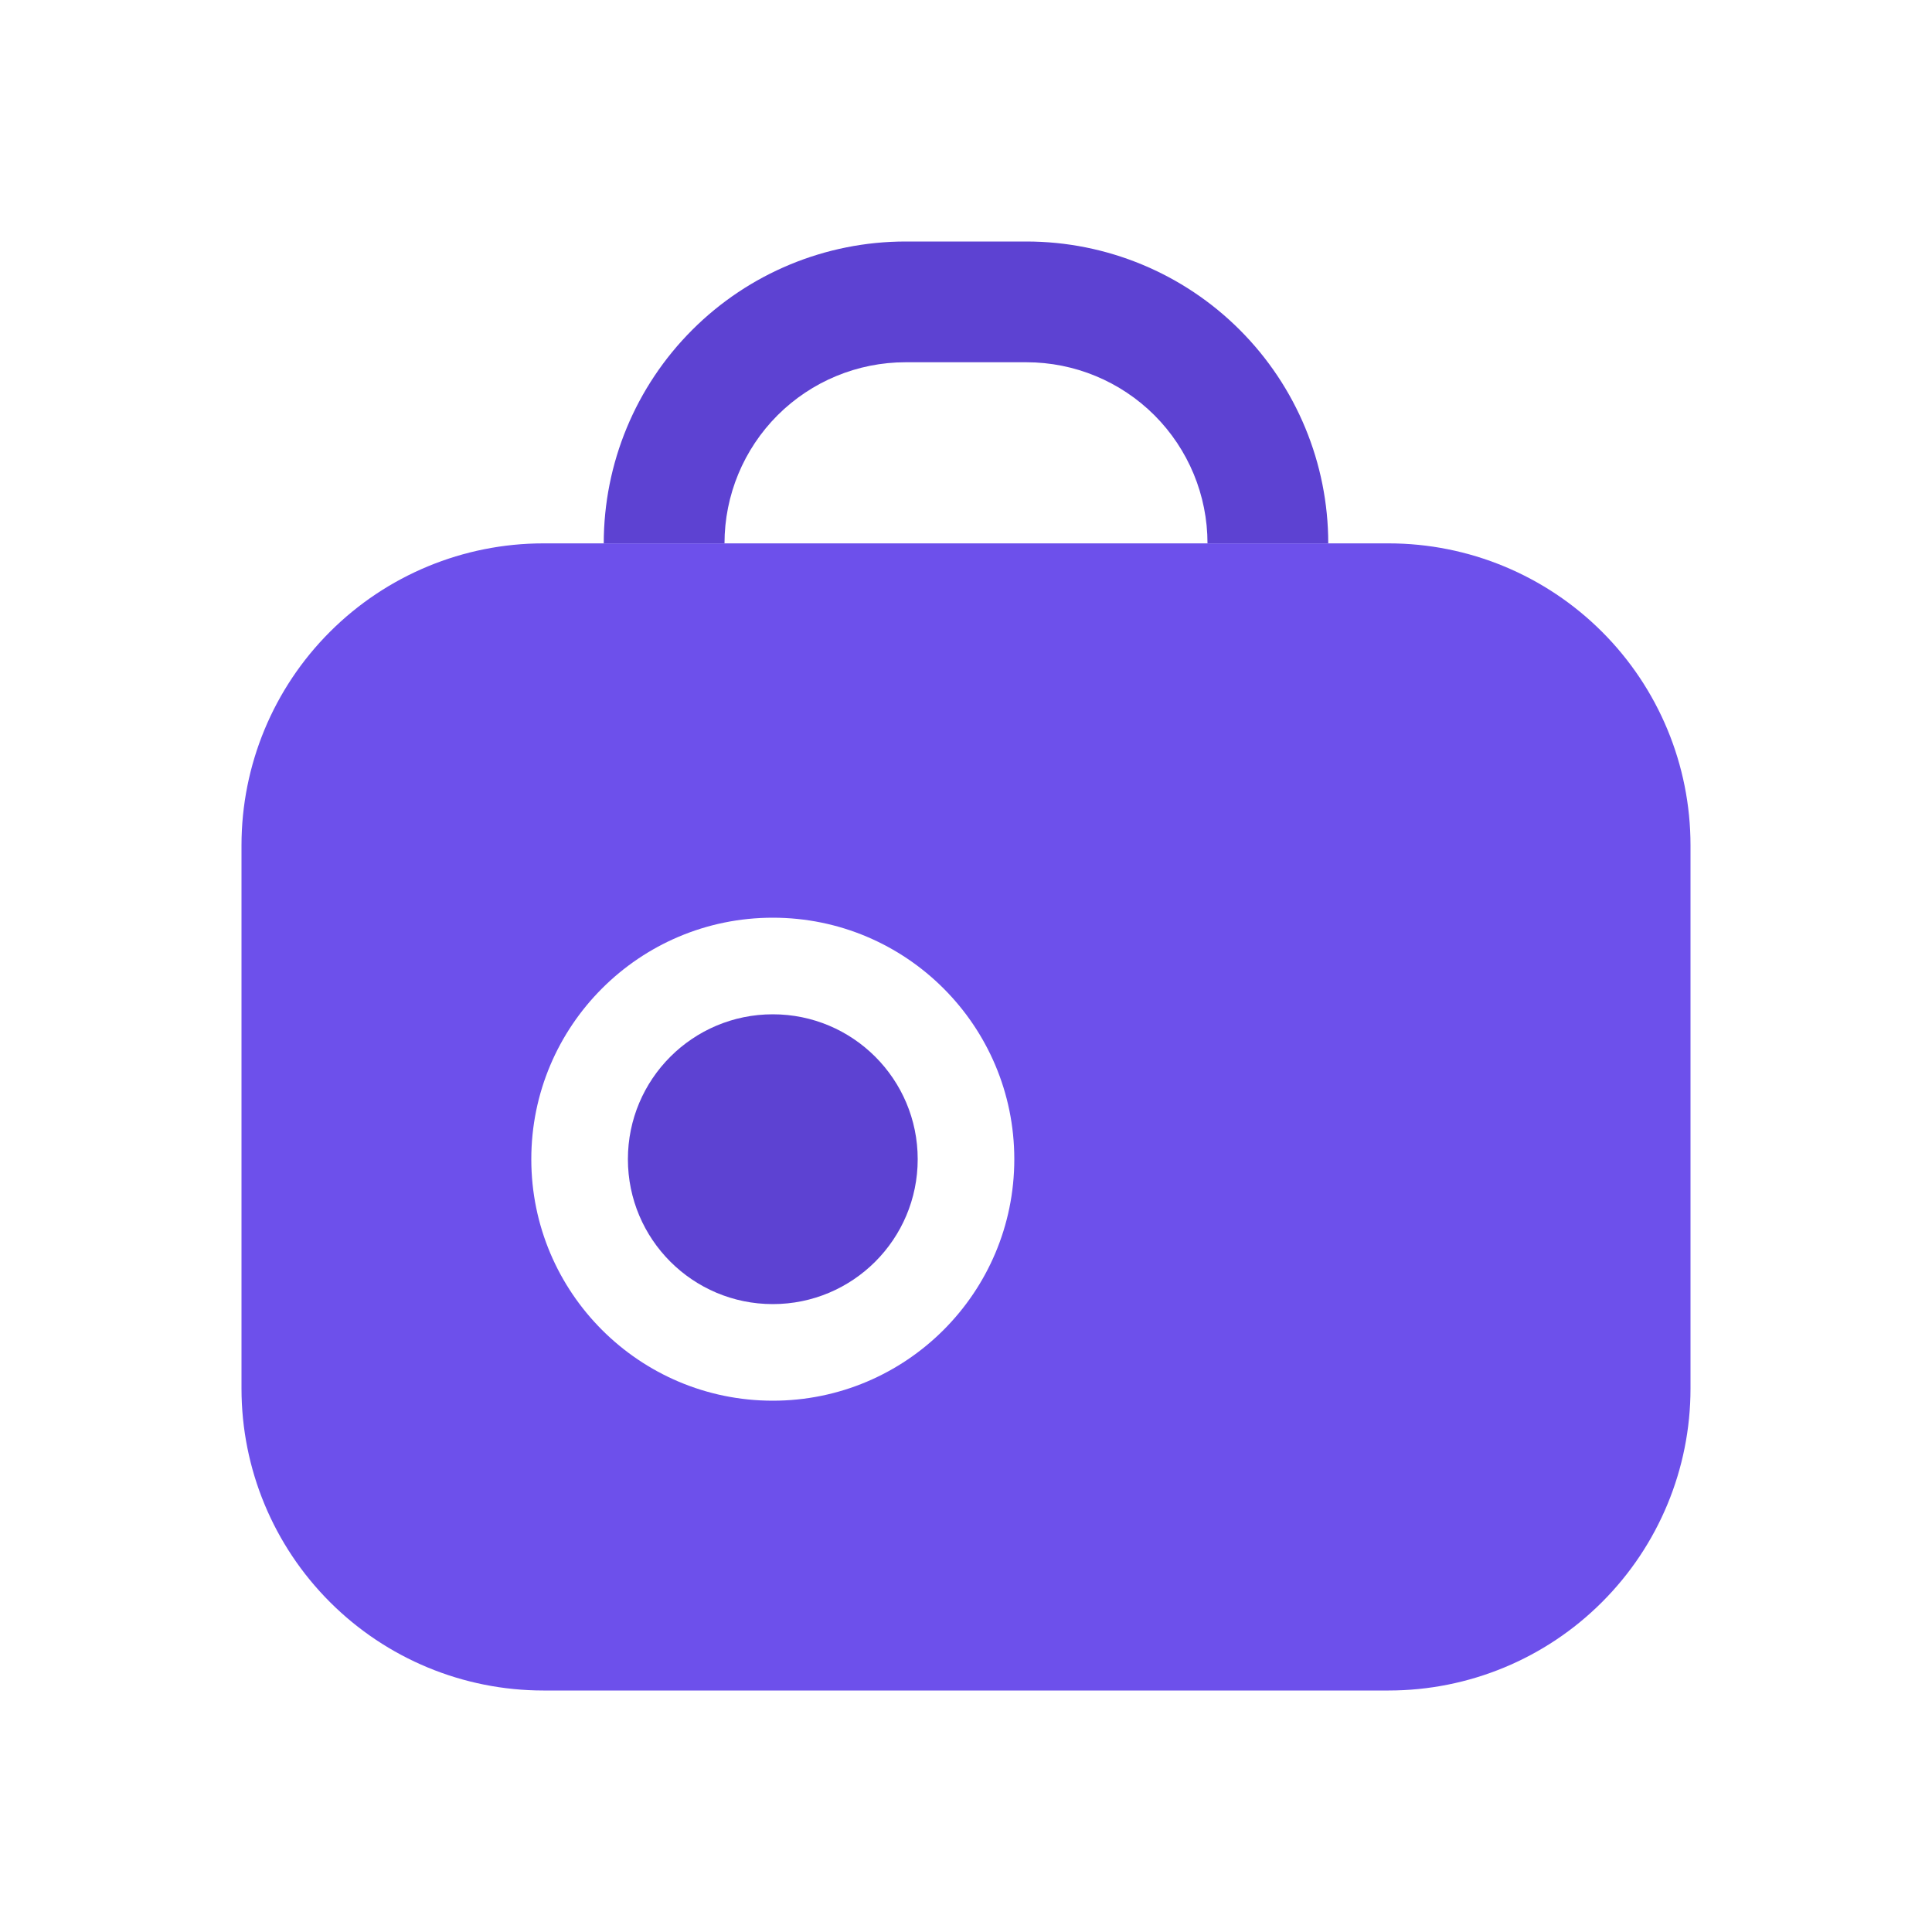 <svg width="40" height="40" viewBox="0 0 40 40" fill="none" xmlns="http://www.w3.org/2000/svg">
<g clip-path="url(#clip0_2298_654)">
<path d="M21.25 5H18.75C17.092 5 15.503 5.658 14.331 6.831C13.159 8.003 12.5 9.592 12.5 11.25H15C15 10.255 15.395 9.302 16.098 8.598C16.802 7.895 17.755 7.5 18.75 7.5H21.25C22.245 7.5 23.198 7.895 23.902 8.598C24.605 9.302 25 10.255 25 11.25H27.5C27.5 9.592 26.841 8.003 25.669 6.831C24.497 5.658 22.908 5 21.25 5Z" fill="#5D42D2"/>
<circle cx="16" cy="24" r="3" fill="#5D42D2"/>
<path fill-rule="evenodd" clip-rule="evenodd" d="M28.75 11.25H11.25C9.592 11.25 8.003 11.909 6.831 13.081C5.658 14.253 5 15.842 5 17.5V28.75C5 30.408 5.658 31.997 6.831 33.169C8.003 34.342 9.592 35 11.25 35H28.75C30.408 35 31.997 34.342 33.169 33.169C34.342 31.997 35 30.408 35 28.75V17.5C35 15.842 34.342 14.253 33.169 13.081C31.997 11.909 30.408 11.25 28.75 11.25ZM16 29C18.761 29 21 26.761 21 24C21 21.239 18.761 19 16 19C13.239 19 11 21.239 11 24C11 26.761 13.239 29 16 29Z" fill="#6D50EB"/>
</g>
<defs>
<clipPath id="clip0_2298_654">
<rect width="40" height="40" fill="white"/>
</clipPath>
</defs>
</svg>
